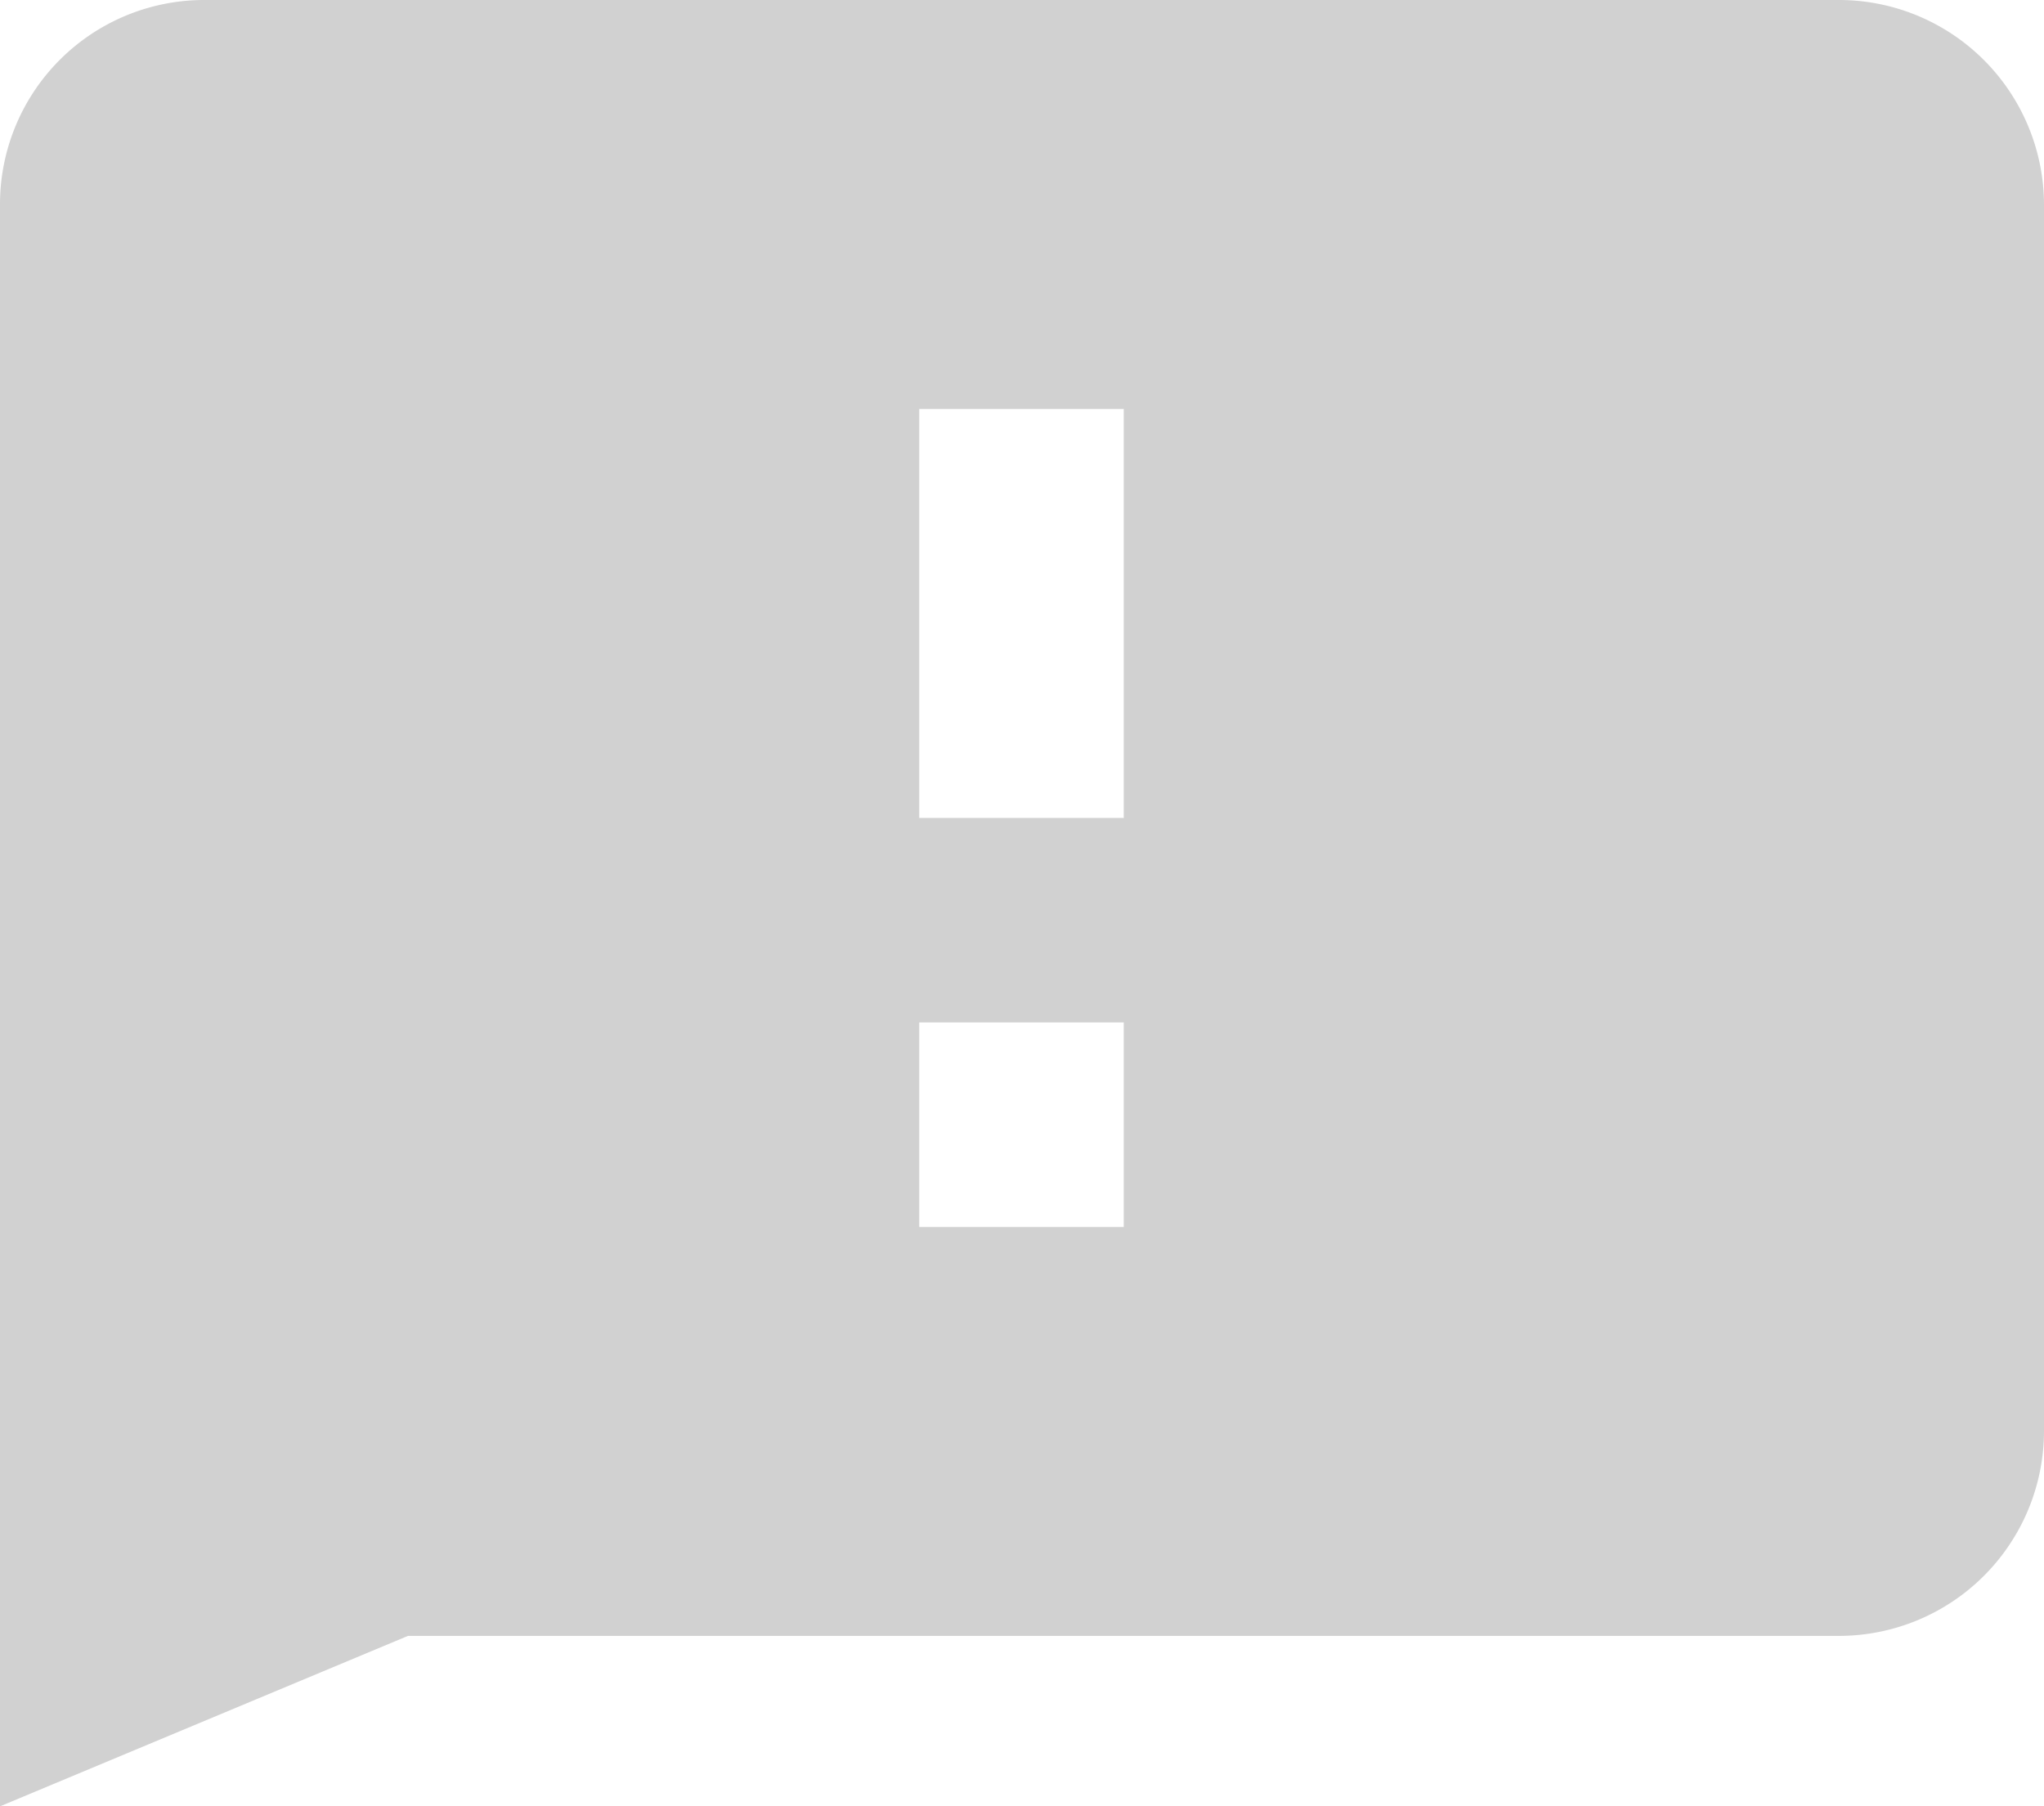 <svg xmlns="http://www.w3.org/2000/svg" width="88.334" height="78.067" viewBox="0 0 88.334 78.067"><path id="Icon_material-feedback" data-name="Icon material-feedback" d="M82.556,3h-70.7A8.826,8.826,0,0,0,3.06,11.838V81.067L20.691,73.7H82.556a8.864,8.864,0,0,0,8.838-8.838V11.838A8.864,8.864,0,0,0,82.556,3ZM51.624,56.027H42.786V47.189h8.838Zm0-17.676H42.786V20.676h8.838Z" transform="translate(-3.06 -3)" fill="#d1d1d1"></path></svg>